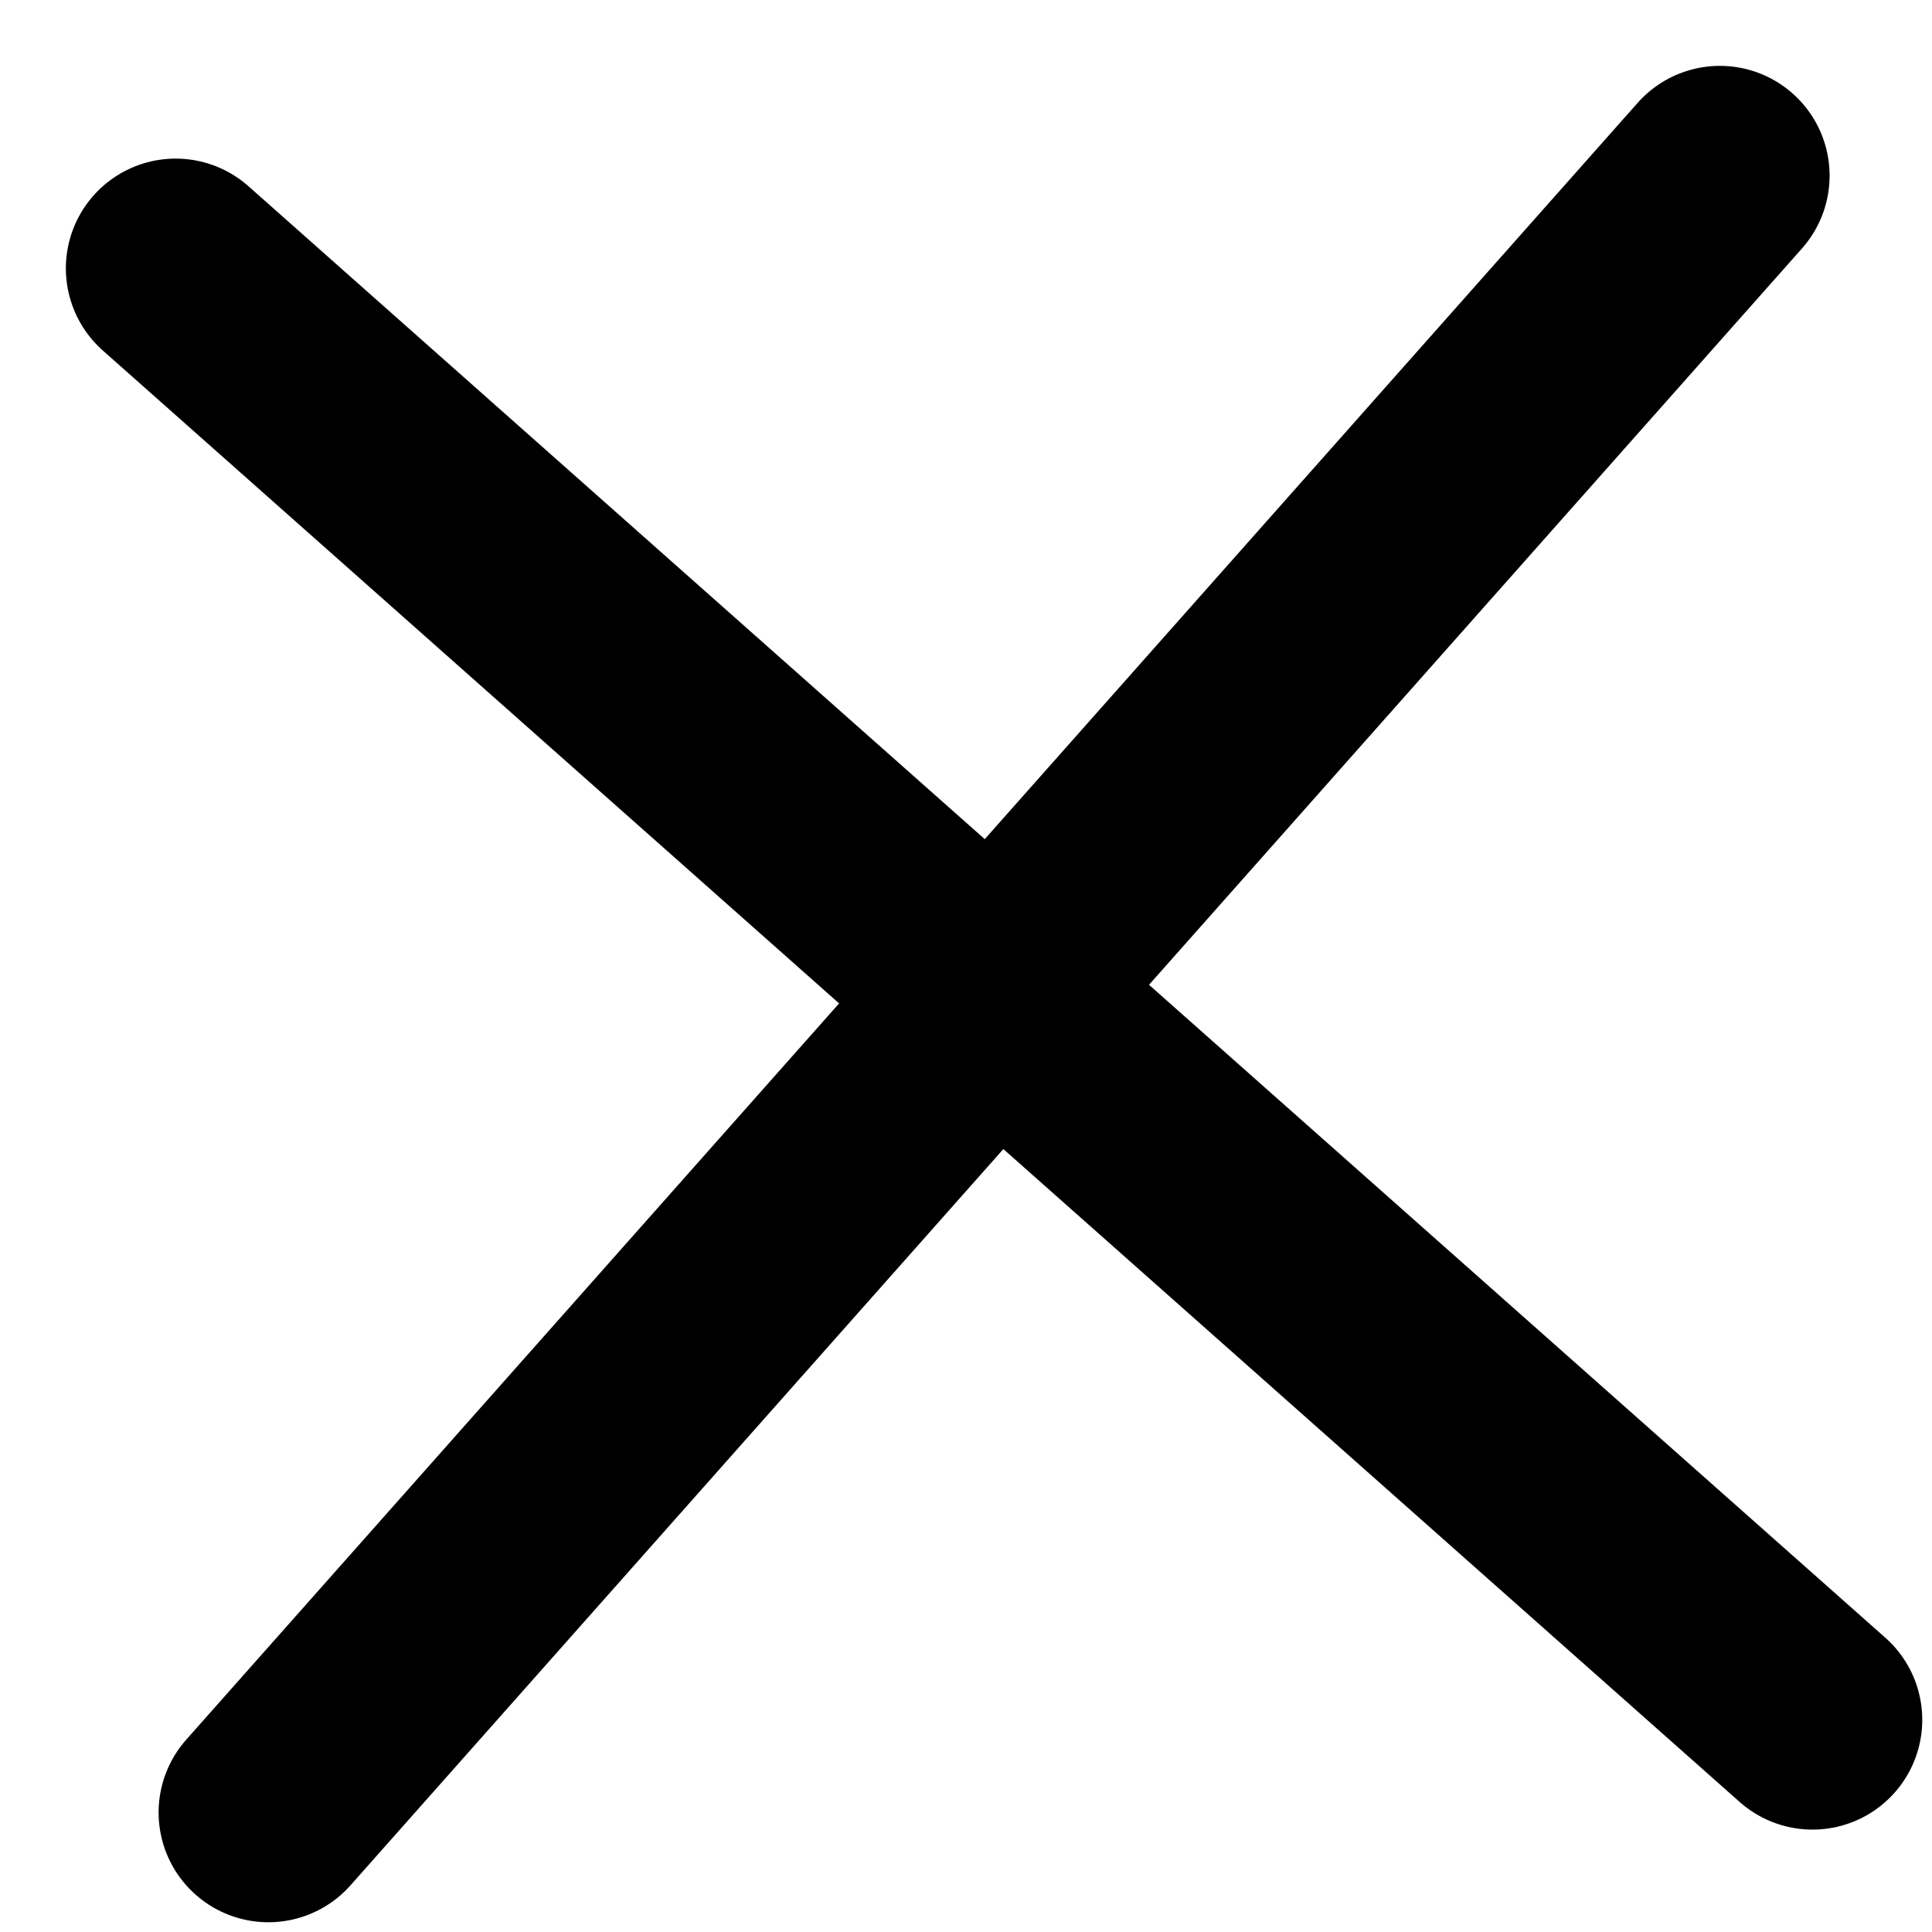 <svg width="22" height="22" viewBox="0 0 22 22" fill="none" xmlns="http://www.w3.org/2000/svg">
<path d="M2 3.056L20.639 19.584" stroke="black" stroke-width="2.5" stroke-linecap="round" stroke-linejoin="round"/>
<path d="M3.056 20.639L19.584 2" stroke="black" stroke-width="2.5" stroke-linecap="round" stroke-linejoin="round"/>
</svg>
